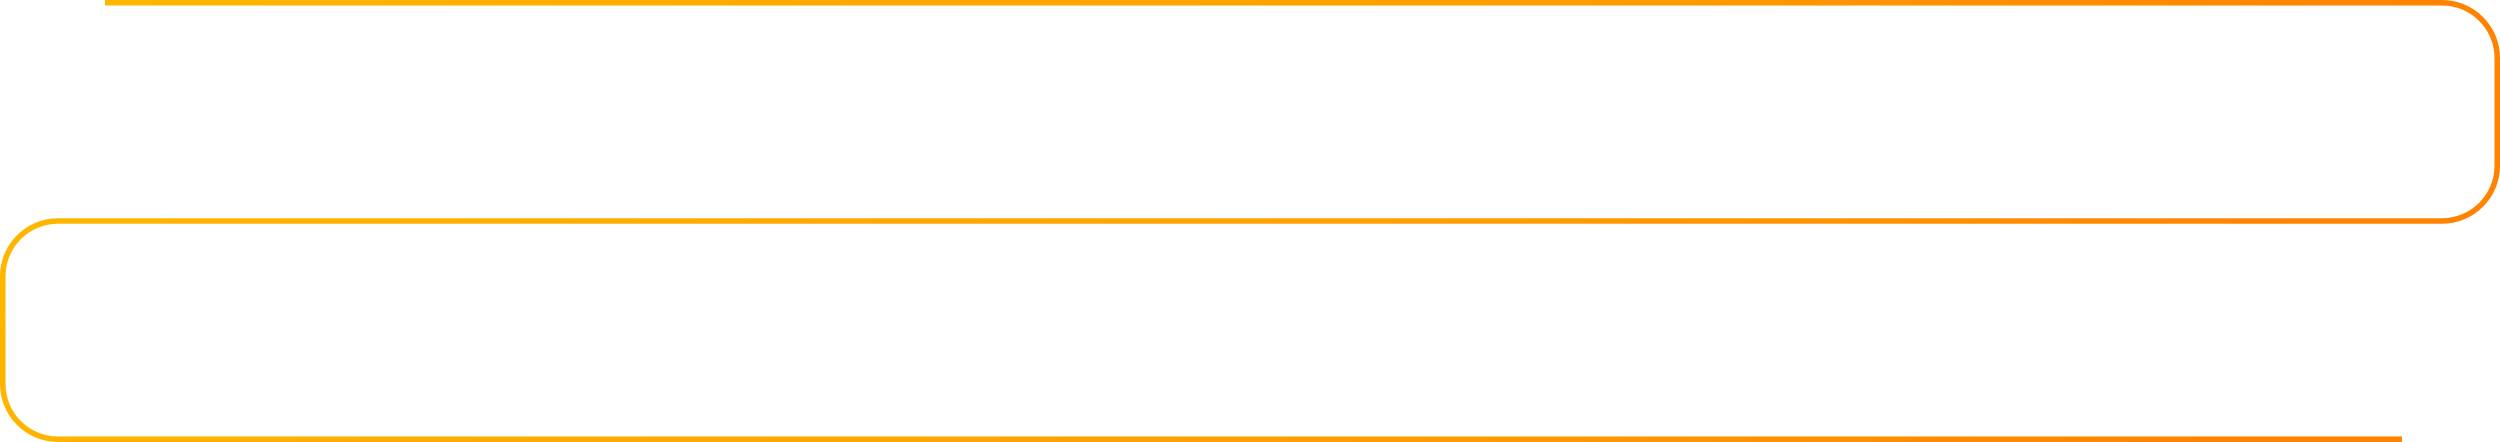 <?xml version="1.0" encoding="UTF-8"?> <svg xmlns="http://www.w3.org/2000/svg" width="905" height="160" viewBox="0 0 905 160" fill="none"> <path d="M38 1H884.001C895.047 1 904.001 9.954 904.001 21V60C904.001 71.046 895.047 80 884.001 80H21C9.954 80 1 88.954 1 100V139C1 150.046 9.954 159 21 159H869.501" stroke="url(#paint0_linear_1908_5876)" stroke-width="2"></path> <defs> <linearGradient id="paint0_linear_1908_5876" x1="1" y1="1" x2="732.334" y2="333.193" gradientUnits="userSpaceOnUse"> <stop stop-color="#FFB800"></stop> <stop offset="0.646" stop-color="#FF9D00"></stop> <stop offset="1" stop-color="#FF8200"></stop> </linearGradient> </defs> </svg> 
